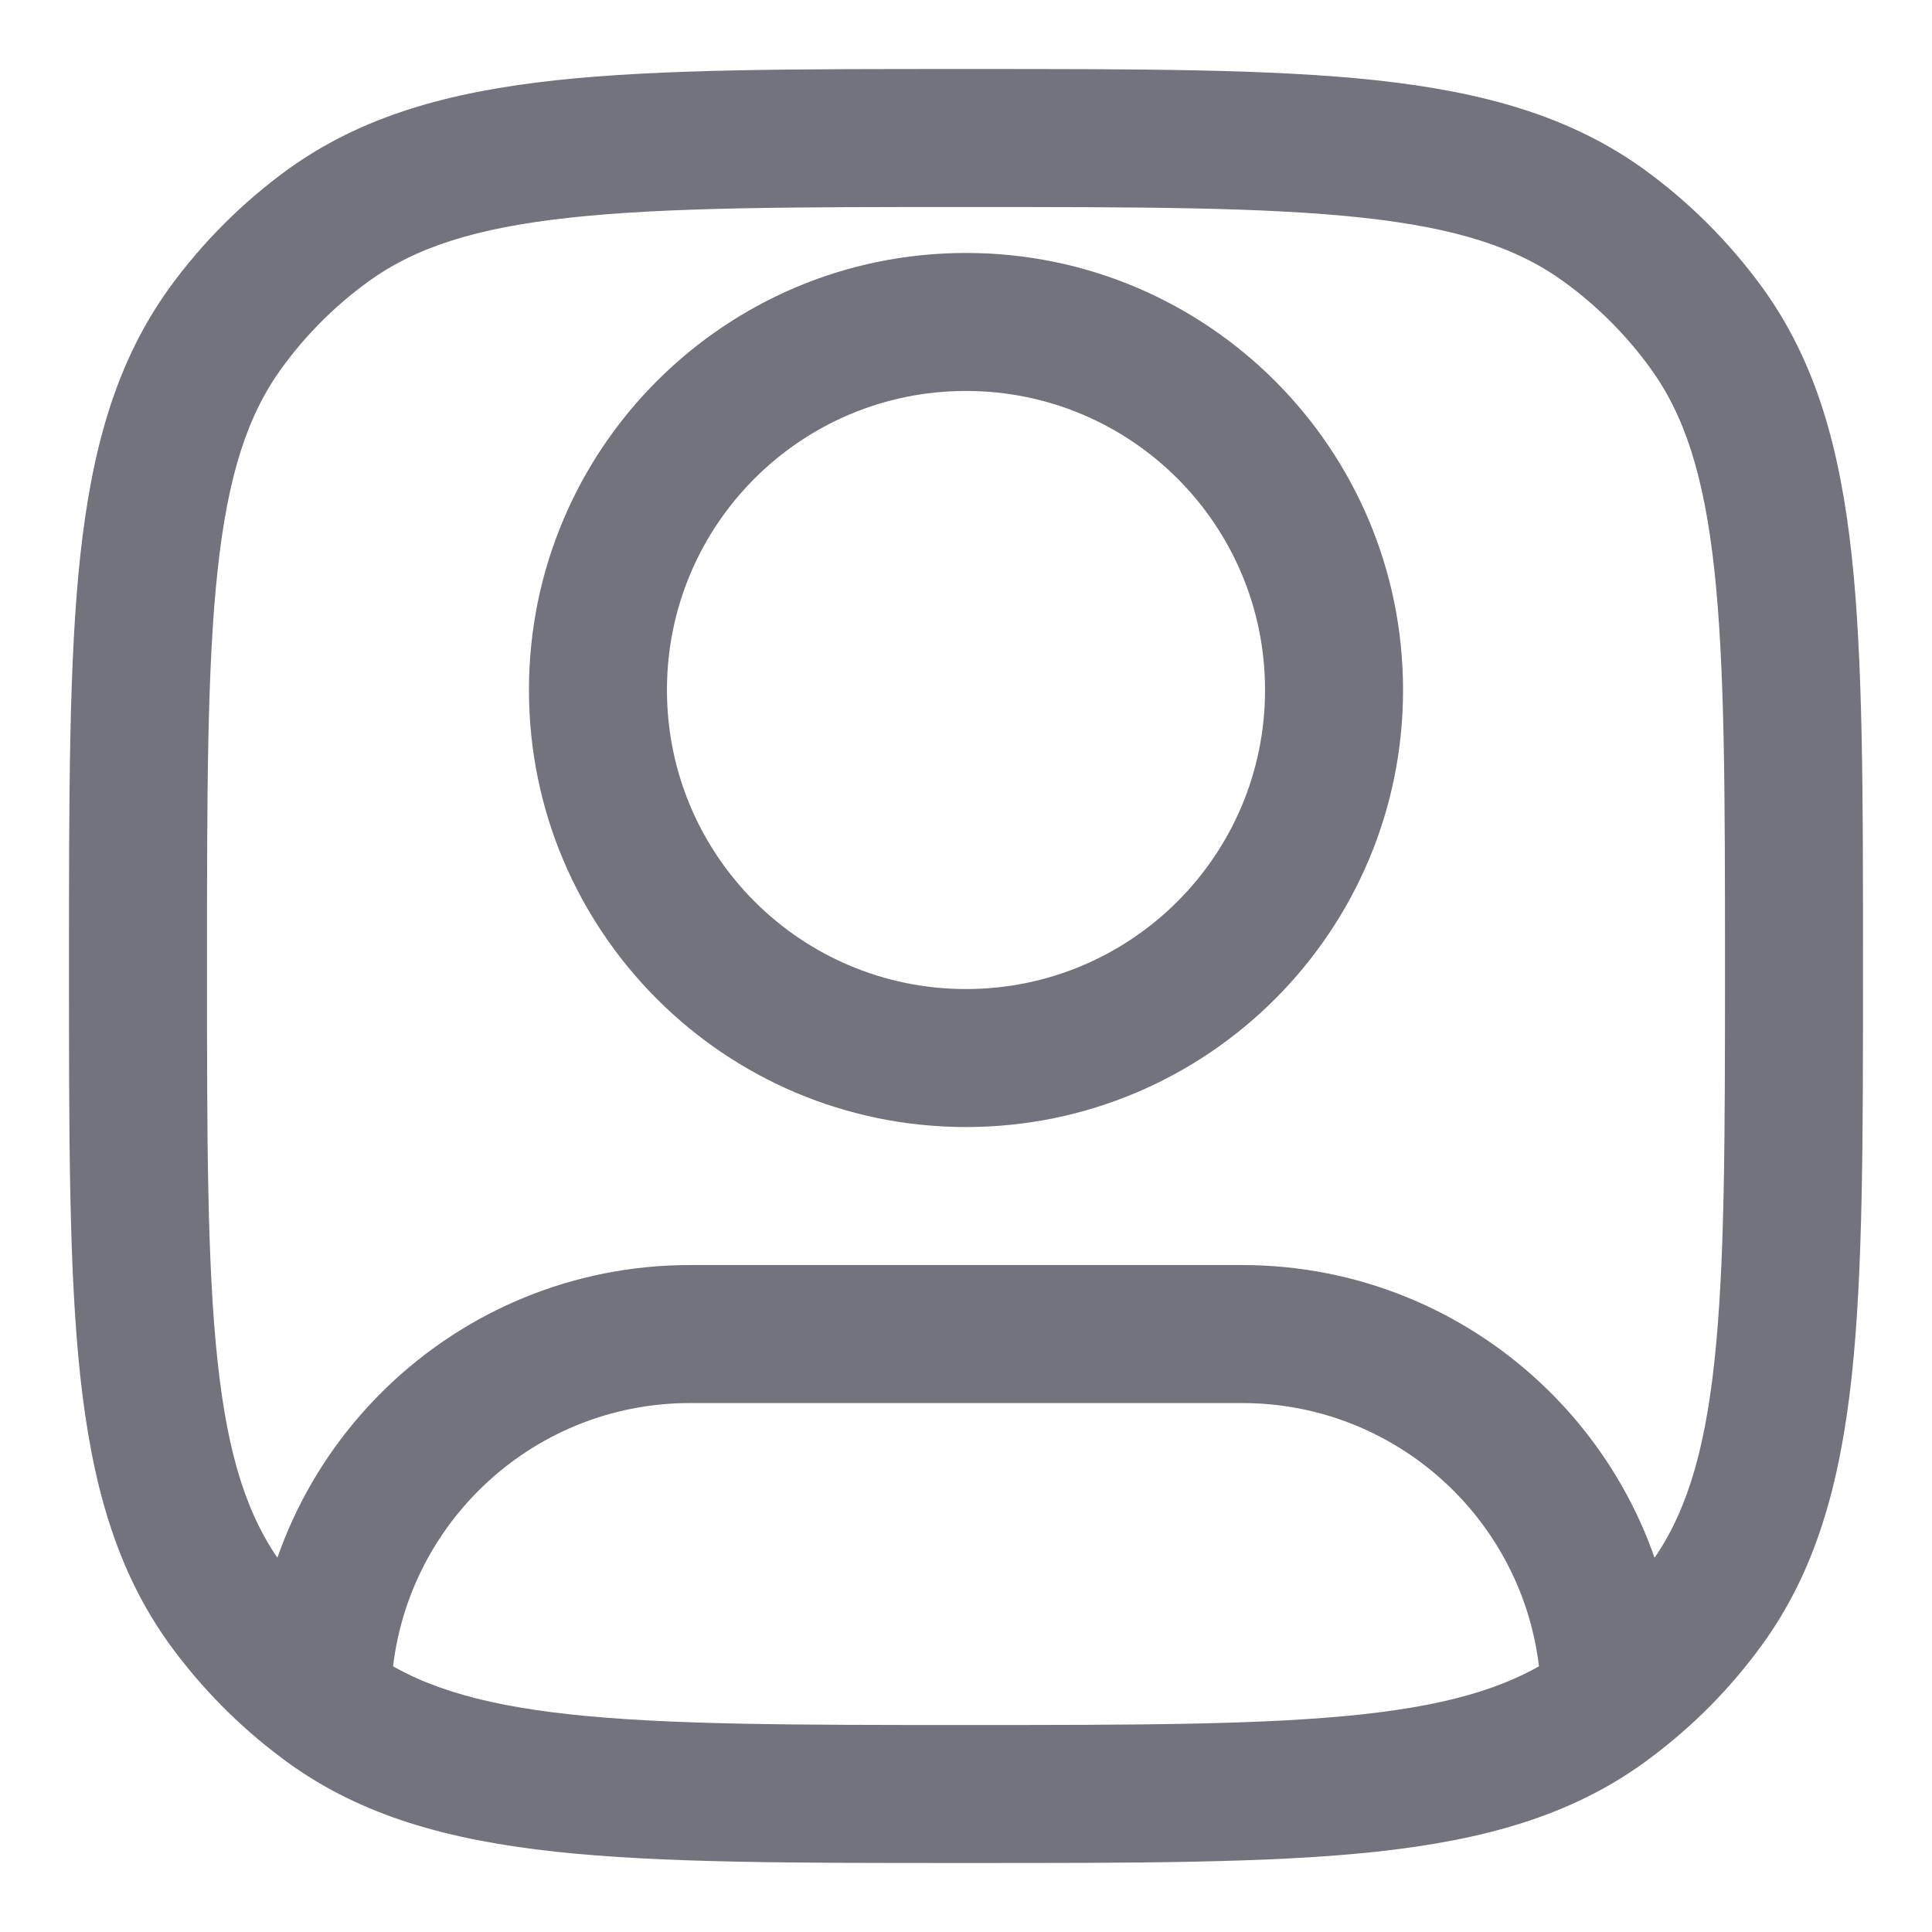 <svg xmlns="http://www.w3.org/2000/svg" width="14" height="14" viewBox="0 0 14 14" fill="none"><path d="M2.374 12.363L2.08 12.768L2.374 12.363ZM1.637 11.626L1.232 11.92L1.637 11.626ZM12.363 11.626L11.959 11.332L12.363 11.626ZM11.626 12.363L11.332 11.959L11.626 12.363ZM11.626 1.637L11.332 2.041L11.626 1.637ZM12.363 2.374L11.959 2.668L12.363 2.374ZM2.374 1.637L2.668 2.041L2.374 1.637ZM1.637 2.374L2.041 2.668L1.637 2.374ZM2.336 12.222L1.836 12.201L1.836 12.211V12.222H2.336ZM11.66 12.148L12.16 12.131L12.16 12.123L12.159 12.114L11.66 12.148ZM9.167 5C9.167 6.197 8.197 7.167 7 7.167V8.167C8.749 8.167 10.167 6.749 10.167 5H9.167ZM7 7.167C5.803 7.167 4.833 6.197 4.833 5H3.833C3.833 6.749 5.251 8.167 7 8.167V7.167ZM4.833 5C4.833 3.803 5.803 2.833 7 2.833V1.833C5.251 1.833 3.833 3.251 3.833 5H4.833ZM7 2.833C8.197 2.833 9.167 3.803 9.167 5H10.167C10.167 3.251 8.749 1.833 7 1.833V2.833ZM7 12.5C5.739 12.5 4.833 12.499 4.132 12.423C3.44 12.348 3.007 12.205 2.668 11.959L2.08 12.768C2.618 13.159 3.247 13.333 4.024 13.418C4.792 13.501 5.761 13.5 7 13.5V12.5ZM0.5 7C0.5 8.239 0.499 9.208 0.582 9.976C0.667 10.753 0.842 11.382 1.232 11.92L2.041 11.332C1.795 10.993 1.652 10.56 1.577 9.868C1.501 9.167 1.5 8.261 1.5 7H0.5ZM12.5 7C12.5 8.261 12.499 9.167 12.423 9.868C12.348 10.56 12.205 10.993 11.959 11.332L12.768 11.92C13.159 11.382 13.333 10.753 13.418 9.976C13.501 9.208 13.5 8.239 13.5 7H12.5ZM7 13.5C8.239 13.5 9.208 13.501 9.976 13.418C10.753 13.333 11.382 13.159 11.92 12.768L11.332 11.959C10.993 12.205 10.56 12.348 9.868 12.423C9.167 12.499 8.261 12.5 7 12.5V13.5ZM7 1.5C8.261 1.5 9.167 1.501 9.868 1.577C10.56 1.652 10.993 1.795 11.332 2.041L11.92 1.232C11.382 0.842 10.753 0.667 9.976 0.582C9.208 0.499 8.239 0.5 7 0.5V1.5ZM13.5 7C13.5 5.761 13.501 4.792 13.418 4.024C13.333 3.247 13.159 2.618 12.768 2.08L11.959 2.668C12.205 3.007 12.348 3.44 12.423 4.132C12.499 4.833 12.5 5.739 12.5 7H13.5ZM11.332 2.041C11.573 2.216 11.784 2.427 11.959 2.668L12.768 2.08C12.531 1.755 12.245 1.469 11.92 1.232L11.332 2.041ZM7 0.5C5.761 0.5 4.792 0.499 4.024 0.582C3.247 0.667 2.618 0.842 2.08 1.232L2.668 2.041C3.007 1.795 3.44 1.652 4.132 1.577C4.833 1.501 5.739 1.5 7 1.5V0.5ZM1.5 7C1.5 5.739 1.501 4.833 1.577 4.132C1.652 3.44 1.795 3.007 2.041 2.668L1.232 2.08C0.842 2.618 0.667 3.247 0.582 4.024C0.499 4.792 0.5 5.761 0.5 7H1.5ZM2.08 1.232C1.755 1.469 1.469 1.755 1.232 2.08L2.041 2.668C2.216 2.427 2.427 2.216 2.668 2.041L2.08 1.232ZM5 10.167H9V9.167H5V10.167ZM5 9.167C3.295 9.167 1.906 10.513 1.836 12.201L2.835 12.242C2.883 11.088 3.834 10.167 5 10.167V9.167ZM2.668 11.959C2.657 11.951 2.646 11.943 2.635 11.935L2.036 12.735C2.051 12.746 2.065 12.757 2.08 12.768L2.668 11.959ZM2.635 11.935C2.408 11.765 2.208 11.562 2.041 11.332L1.232 11.92C1.458 12.23 1.729 12.505 2.036 12.735L2.635 11.935ZM1.836 12.222V12.335H2.836V12.222H1.836ZM9 10.167C10.146 10.167 11.084 11.056 11.162 12.182L12.159 12.114C12.046 10.467 10.675 9.167 9 9.167V10.167ZM11.959 11.332C11.793 11.561 11.593 11.764 11.367 11.933L11.967 12.733C12.273 12.504 12.543 12.23 12.768 11.92L11.959 11.332ZM11.367 11.933C11.355 11.942 11.344 11.95 11.332 11.959L11.92 12.768C11.935 12.757 11.951 12.745 11.967 12.733L11.367 11.933ZM11.161 12.165L11.167 12.35L12.166 12.316L12.16 12.131L11.161 12.165Z" fill="#73737D"></path></svg>